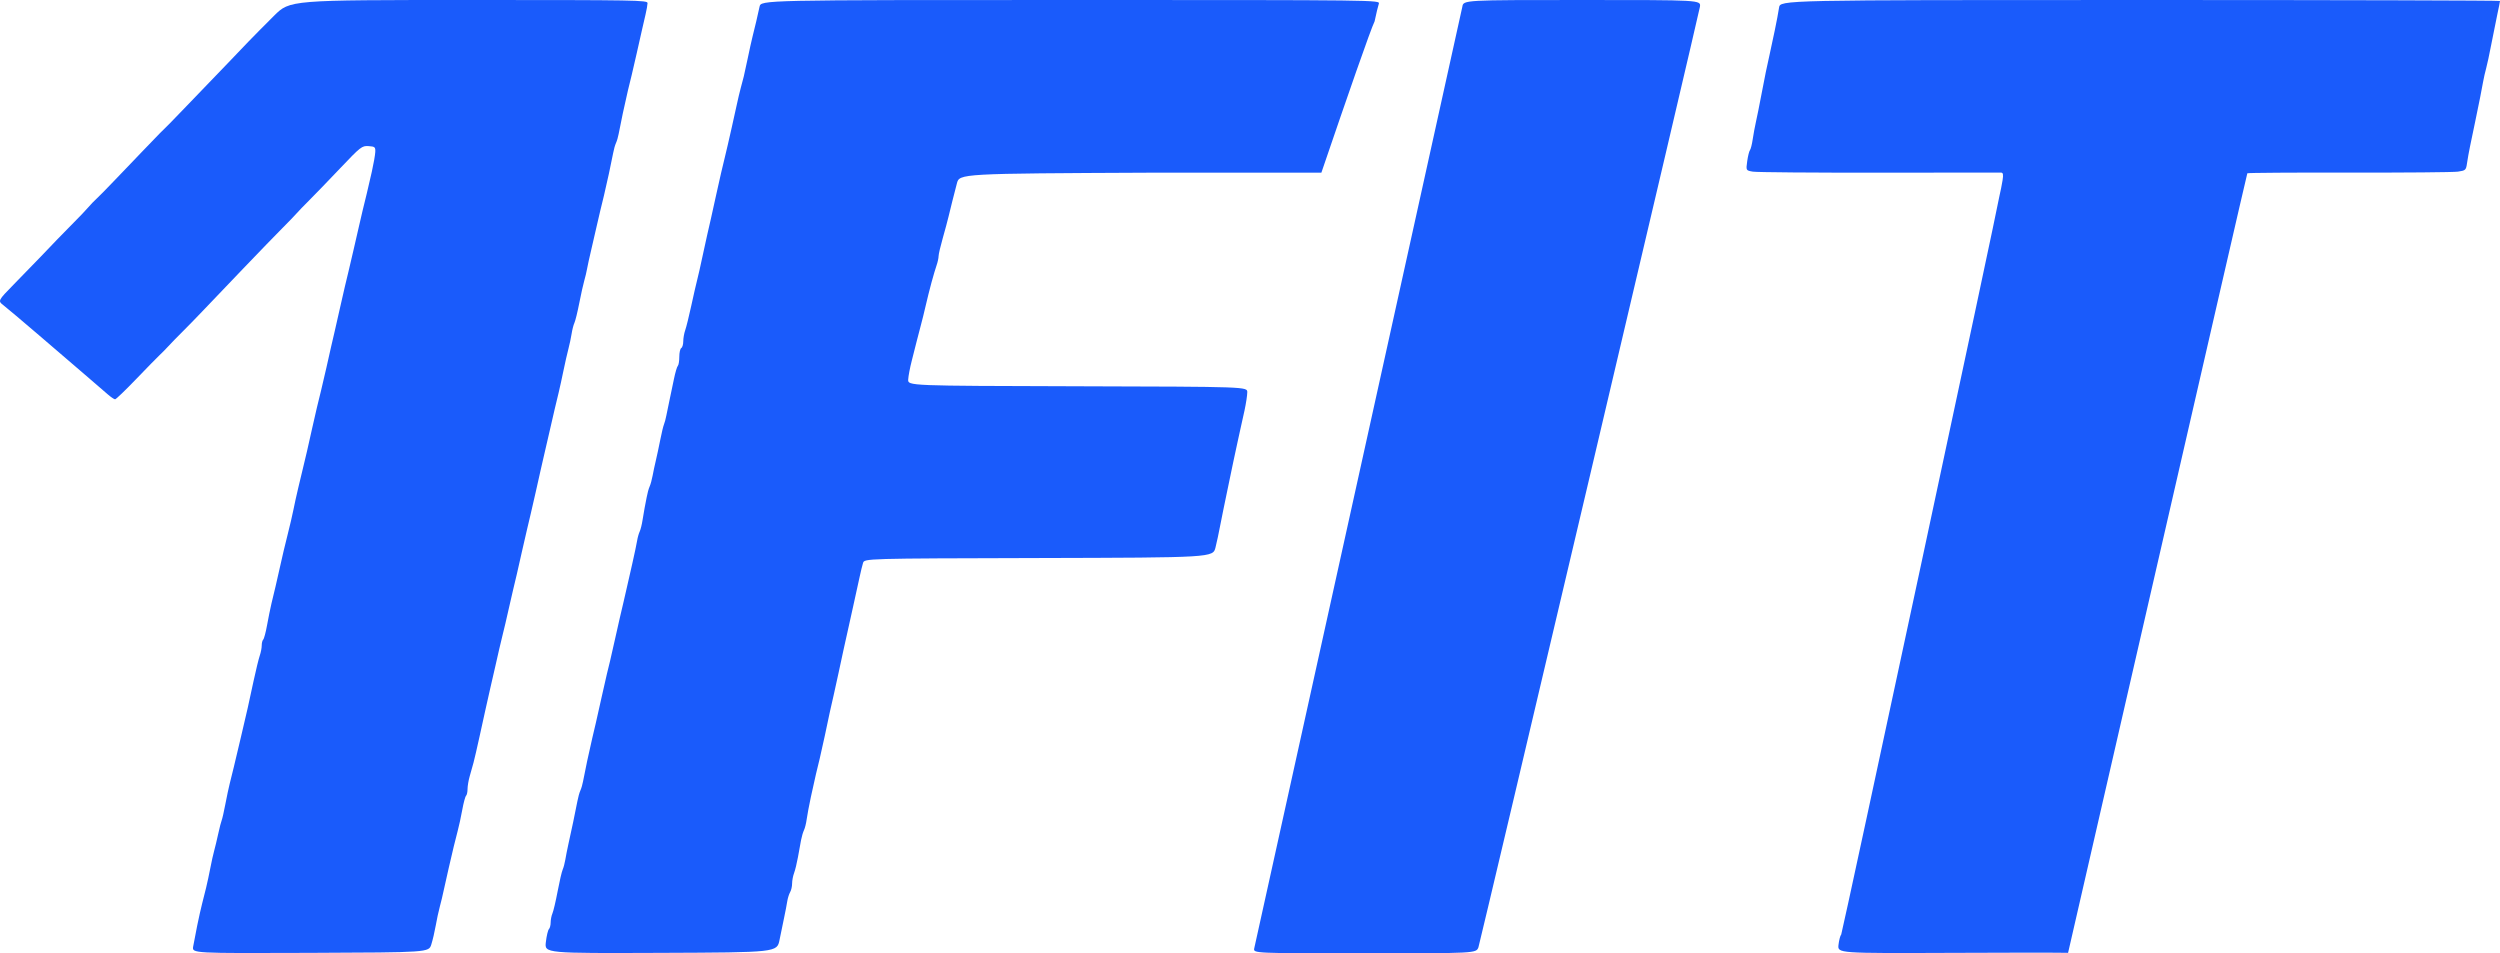 <svg width="514" height="196" viewBox="0 0 514 196" fill="none" xmlns="http://www.w3.org/2000/svg">
<path fill-rule="evenodd" clip-rule="evenodd" d="M133.136 0.647C133.126 1.003 132.942 2.043 132.727 2.958C132.511 3.874 132.167 5.372 131.961 6.287C131.755 7.202 131.287 9.282 130.92 10.909C130.554 12.537 130.083 14.575 129.873 15.44C129.663 16.304 129.318 17.719 129.105 18.583C128.892 19.447 128.419 21.569 128.053 23.298C127.687 25.027 127.3 26.941 127.192 27.551C127.083 28.161 126.839 28.993 126.648 29.4C126.458 29.807 126.198 30.722 126.072 31.434C125.946 32.146 125.551 34.06 125.194 35.687C124.837 37.314 124.376 39.353 124.17 40.217C123.964 41.081 123.62 42.496 123.406 43.36C123.192 44.225 122.835 45.764 122.612 46.781C122.39 47.798 121.911 49.878 121.548 51.404C121.186 52.929 120.803 54.677 120.698 55.287C120.593 55.897 120.336 56.979 120.128 57.691C119.92 58.403 119.457 60.483 119.099 62.313C118.741 64.144 118.292 65.974 118.101 66.381C117.911 66.788 117.653 67.786 117.528 68.6C117.404 69.414 117.104 70.828 116.862 71.743C116.621 72.659 116.167 74.656 115.854 76.181C115.542 77.707 115.095 79.745 114.861 80.711C114.628 81.677 114.268 83.175 114.062 84.04C113.856 84.904 113.386 86.943 113.019 88.57C112.652 90.197 112.171 92.277 111.951 93.192C111.731 94.108 111.387 95.606 111.186 96.521C110.985 97.436 110.519 99.516 110.149 101.143C109.78 102.771 109.311 104.809 109.109 105.674C108.906 106.538 108.572 107.952 108.366 108.817C108.159 109.681 107.691 111.72 107.324 113.347C106.958 114.974 106.487 117.055 106.278 117.97C106.069 118.885 105.713 120.383 105.487 121.298C105.262 122.213 104.803 124.21 104.468 125.736C104.133 127.261 103.664 129.258 103.426 130.174C103.188 131.089 102.83 132.587 102.63 133.502C102.431 134.417 102.091 135.915 101.874 136.83C101.658 137.745 101.18 139.826 100.812 141.453C100.445 143.08 99.996 145.077 99.814 145.891C99.632 146.704 99.084 149.2 98.594 151.438C98.105 153.675 97.548 156.088 97.355 156.8C97.163 157.512 96.808 158.779 96.566 159.616C96.325 160.454 96.127 161.632 96.127 162.236C96.127 162.839 95.99 163.457 95.822 163.607C95.654 163.758 95.3 165.075 95.035 166.535C94.771 167.995 94.349 169.938 94.098 170.853C93.846 171.768 93.489 173.183 93.303 173.996C93.117 174.81 92.65 176.807 92.265 178.434C91.879 180.061 91.412 182.141 91.227 183.057C91.04 183.972 90.683 185.47 90.432 186.385C90.181 187.3 89.799 189.066 89.584 190.309C89.368 191.552 88.959 193.299 88.674 194.192C88.157 195.815 88.157 195.815 63.82 195.911C39.483 196.006 39.483 196.006 39.713 194.616C39.84 193.852 40.217 191.895 40.551 190.268C40.885 188.641 41.332 186.644 41.545 185.83C41.757 185.017 42.133 183.519 42.38 182.502C42.627 181.485 43.019 179.654 43.251 178.434C43.482 177.214 43.834 175.633 44.032 174.921C44.23 174.209 44.608 172.628 44.873 171.408C45.138 170.187 45.458 168.939 45.585 168.634C45.711 168.329 46.051 166.831 46.34 165.306C46.629 163.78 47.036 161.866 47.245 161.053C47.454 160.239 47.825 158.742 48.068 157.725C48.311 156.708 48.983 153.878 49.56 151.438C50.137 148.997 50.756 146.334 50.937 145.521C51.117 144.707 51.659 142.211 52.142 139.974C52.624 137.736 53.197 135.395 53.415 134.77C53.633 134.145 53.811 133.216 53.811 132.705C53.811 132.194 53.948 131.652 54.116 131.5C54.284 131.347 54.637 130.03 54.901 128.572C55.164 127.114 55.575 125.089 55.814 124.072C56.052 123.055 56.431 121.474 56.657 120.558C56.882 119.643 57.336 117.646 57.665 116.121C57.994 114.595 58.645 111.849 59.112 110.019C59.579 108.188 60.122 105.858 60.32 104.842C60.518 103.825 60.977 101.744 61.34 100.219C61.704 98.693 62.172 96.738 62.382 95.874C62.591 95.009 62.928 93.594 63.13 92.73C63.331 91.866 63.789 89.827 64.147 88.2C64.503 86.573 64.961 84.576 65.162 83.762C65.364 82.949 65.75 81.368 66.02 80.249C66.29 79.13 66.776 77.05 67.1 75.626C67.424 74.203 67.853 72.289 68.055 71.374C68.257 70.458 68.605 68.961 68.829 68.045C69.053 67.13 69.524 65.05 69.877 63.423C70.229 61.795 70.695 59.757 70.912 58.892C71.129 58.028 71.469 56.613 71.667 55.749C71.866 54.885 72.341 52.846 72.725 51.219C73.108 49.592 73.567 47.595 73.744 46.781C73.921 45.968 74.288 44.387 74.558 43.268C74.829 42.149 75.216 40.568 75.417 39.755C75.619 38.941 76.081 36.944 76.445 35.317C76.81 33.69 77.13 31.859 77.157 31.249C77.202 30.236 77.082 30.131 75.783 30.04C74.422 29.945 74.158 30.152 69.883 34.654C67.421 37.245 64.565 40.203 63.535 41.225C62.506 42.247 61.316 43.48 60.891 43.966C60.465 44.451 59.182 45.783 58.038 46.924C56.895 48.066 53.251 51.829 49.94 55.287C46.63 58.745 42.896 62.652 41.644 63.969C40.391 65.287 38.525 67.201 37.496 68.222C36.467 69.243 35.185 70.56 34.648 71.149C34.11 71.737 33.291 72.569 32.829 72.998C32.367 73.426 30.191 75.65 27.993 77.938C25.796 80.226 23.846 82.098 23.66 82.098C23.474 82.098 22.797 81.64 22.155 81.081C21.512 80.522 19.438 78.733 17.546 77.106C15.653 75.478 11.366 71.799 8.019 68.928C4.671 66.057 1.392 63.29 0.73 62.779C-0.472 61.851 -0.472 61.851 2.92 58.384C4.785 56.477 7.192 54.002 8.268 52.883C9.344 51.764 10.922 50.116 11.775 49.219C12.628 48.323 14.196 46.722 15.26 45.662C16.324 44.602 17.605 43.255 18.107 42.669C18.609 42.083 19.389 41.271 19.841 40.864C20.293 40.457 21.85 38.876 23.3 37.351C24.751 35.825 26.03 34.494 26.142 34.392C26.254 34.291 27.528 32.959 28.972 31.434C30.417 29.909 32.157 28.105 32.838 27.426C33.519 26.747 34.443 25.832 34.891 25.392C35.338 24.951 36.892 23.344 38.343 21.819C39.795 20.293 41.717 18.295 42.616 17.378C43.514 16.461 45.347 14.556 46.69 13.145C48.033 11.734 50.022 9.655 51.109 8.526C52.197 7.396 54.554 5.016 56.346 3.236C59.603 0 59.603 0 96.379 0C131.138 0 133.153 0.036 133.136 0.647Z" fill="#1A5BFB"/>
<path d="M283.484 0.781C283.334 1.21 282.945 2.833 282.619 4.386C281.79 6.069 277.122 19.521 271.675 35.502H236.682C197.258 35.687 197.258 35.687 196.734 37.721C196.446 38.839 196.019 40.504 195.785 41.419C195.552 42.334 195.204 43.749 195.013 44.562C194.822 45.376 194.285 47.373 193.821 49C193.356 50.627 192.973 52.279 192.971 52.672C192.968 53.064 192.788 53.896 192.569 54.521C192.351 55.145 191.879 56.738 191.519 58.06C191.159 59.383 190.618 61.546 190.317 62.868C190.015 64.19 189.563 66.021 189.311 66.936C189.059 67.851 188.691 69.266 188.493 70.079C188.295 70.893 187.832 72.723 187.463 74.147C187.094 75.571 186.763 77.318 186.726 78.03C186.659 79.325 186.659 79.325 221.55 79.419C256.441 79.513 256.441 79.513 256.441 80.637C256.441 81.254 256.182 82.959 255.866 84.425C255.55 85.891 255.173 87.59 255.029 88.2C254.885 88.81 254.594 90.141 254.383 91.159C254.172 92.175 253.814 93.84 253.587 94.857C253.361 95.874 252.892 98.12 252.547 99.849C252.202 101.578 251.753 103.741 251.551 104.657C251.348 105.572 251.013 107.25 250.804 108.386C250.596 109.522 250.194 111.393 249.91 112.545C249.395 114.637 249.395 114.637 213.561 114.732C177.727 114.826 177.727 114.826 177.438 115.751C177.279 116.259 176.955 117.591 176.719 118.709C176.483 119.828 175.898 122.491 175.42 124.626C174.941 126.762 174.407 129.175 174.232 129.989C174.057 130.802 173.706 132.383 173.451 133.502C173.197 134.621 172.731 136.784 172.416 138.309C172.101 139.835 171.644 141.915 171.4 142.932C171.156 143.949 170.798 145.53 170.604 146.445C170.41 147.361 169.951 149.524 169.585 151.253C169.219 152.982 168.746 155.104 168.533 155.968C168.32 156.832 167.977 158.247 167.771 159.111C167.565 159.976 167.093 162.098 166.723 163.826C166.353 165.555 165.962 167.635 165.854 168.449C165.747 169.263 165.498 170.261 165.302 170.668C165.107 171.075 164.836 171.99 164.702 172.702C164.568 173.414 164.28 174.995 164.062 176.215C163.844 177.435 163.484 178.917 163.261 179.506C163.039 180.096 162.857 181.064 162.857 181.657C162.857 182.25 162.674 183.046 162.451 183.424C162.228 183.803 161.959 184.666 161.854 185.342C161.749 186.017 161.467 187.485 161.229 188.604C160.99 189.722 160.562 191.803 160.277 193.226C159.76 195.815 159.76 195.815 135.857 195.911C111.955 196.006 111.955 196.006 112.228 193.692C112.378 192.419 112.662 191.219 112.859 191.026C113.056 190.833 113.216 190.217 113.216 189.657C113.216 189.097 113.381 188.256 113.584 187.789C113.786 187.322 114.266 185.275 114.65 183.242C115.034 181.208 115.499 179.211 115.681 178.804C115.864 178.397 116.109 177.482 116.226 176.77C116.342 176.058 116.622 174.643 116.846 173.626C117.071 172.609 117.521 170.529 117.847 169.004C118.173 167.478 118.56 165.565 118.708 164.751C118.857 163.937 119.134 162.939 119.324 162.532C119.515 162.125 119.759 161.293 119.868 160.683C119.976 160.073 120.363 158.159 120.729 156.43C121.095 154.701 121.568 152.579 121.781 151.715C121.994 150.851 122.327 149.436 122.52 148.572C122.714 147.707 123.245 145.336 123.701 143.302C124.156 141.268 124.649 139.105 124.794 138.494C124.94 137.884 125.225 136.719 125.427 135.906C125.628 135.092 126.082 133.095 126.434 131.468C126.786 129.841 127.236 127.844 127.434 127.03C127.631 126.217 127.983 124.719 128.215 123.702C128.447 122.685 128.752 121.354 128.893 120.743C129.034 120.133 129.526 117.97 129.987 115.936C130.447 113.902 130.903 111.738 131 111.128C131.096 110.518 131.331 109.686 131.523 109.279C131.714 108.872 131.981 107.791 132.117 106.875C132.252 105.96 132.436 104.878 132.525 104.472C132.615 104.065 132.807 103.066 132.954 102.253C133.099 101.439 133.373 100.441 133.561 100.034C133.749 99.627 134.025 98.629 134.174 97.815C134.323 97.001 134.625 95.587 134.844 94.672C135.062 93.756 135.471 91.843 135.752 90.419C136.033 88.995 136.373 87.581 136.509 87.275C136.644 86.97 136.867 86.138 137.002 85.426C137.138 84.715 137.43 83.3 137.651 82.283C137.872 81.266 138.278 79.324 138.554 77.968C138.829 76.612 139.192 75.377 139.359 75.225C139.527 75.073 139.664 74.237 139.664 73.368C139.664 72.498 139.847 71.684 140.071 71.558C140.295 71.433 140.478 70.811 140.478 70.176C140.478 69.541 140.659 68.511 140.881 67.887C141.103 67.262 141.662 65.004 142.124 62.868C142.585 60.732 143.137 58.319 143.35 57.506C143.562 56.692 144.015 54.695 144.356 53.068C144.698 51.441 145.171 49.277 145.408 48.26C145.645 47.243 145.988 45.746 146.17 44.932C146.353 44.118 146.812 42.038 147.191 40.309C147.571 38.581 148.046 36.459 148.248 35.594C148.45 34.73 148.789 33.315 149 32.451C149.212 31.587 149.498 30.38 149.635 29.77C149.773 29.16 150.133 27.579 150.435 26.257C150.739 24.934 151.199 22.854 151.459 21.634C151.719 20.414 152.092 18.833 152.288 18.121C152.484 17.409 152.769 16.327 152.922 15.717C153.076 15.107 153.456 13.359 153.768 11.834C154.08 10.309 154.514 8.353 154.731 7.489C154.948 6.624 155.293 5.21 155.497 4.345C155.701 3.481 156 2.15 156.161 1.387C156.453 0 156.453 0 220.105 0C283.757 0 283.757 -2.82144e-06 283.484 0.781Z" fill="#1A5BFB"/>
<path d="M349.507 1.387C349.507 1.934 304.233 194.096 303.964 194.772C303.476 196 303.476 196 280.579 196C257.681 196 257.681 196 257.87 194.983C257.974 194.423 300.403 2.607 300.657 1.387C300.877 0 300.877 0 325.29 0C349.703 0 349.703 0 349.507 1.387Z" fill="#1A5BFB"/>
<path d="M514 0.2C514 0.311 513.742 1.601 513.427 3.066C513.112 4.532 512.553 7.313 512.185 9.245C511.817 11.178 511.352 13.341 511.152 14.053C510.951 14.765 510.668 16.013 510.524 16.826C510.379 17.64 510.111 19.055 509.928 19.97C509.746 20.885 509.287 23.132 508.908 24.962C508.53 26.793 508.045 29.123 507.831 30.14C507.617 31.157 507.345 32.677 507.225 33.519C507.018 34.977 506.931 35.06 505.354 35.289C504.444 35.421 494.375 35.51 482.977 35.486C471.58 35.462 462.163 35.526 462.051 35.628C461.939 35.73 425.406 195.132 425.195 195.911C425.195 195.911 424.662 195.815 401.227 195.911C377.792 196.006 377.792 196.006 377.996 194.246C378.107 193.279 378.36 192.329 378.556 192.135C378.753 191.942 411.082 41.082 411.082 40.309C411.299 39.394 411.59 37.938 411.727 37.074C411.917 35.878 411.843 35.498 411.416 35.484C411.107 35.474 399.822 35.482 386.338 35.501C372.855 35.52 361.179 35.425 360.391 35.291C358.961 35.047 358.961 35.047 359.226 33.148C359.372 32.104 359.625 31.083 359.788 30.879C359.951 30.676 360.206 29.677 360.353 28.66C360.5 27.643 360.809 25.979 361.04 24.962C361.27 23.945 361.739 21.616 362.081 19.785C362.424 17.954 362.863 15.708 363.057 14.793C363.251 13.877 363.593 12.296 363.818 11.279C364.042 10.262 364.523 8.016 364.886 6.287C365.25 4.558 365.649 2.436 365.773 1.572C365.999 0 365.999 0 439.999 0C480.7 0 514 0.09 514 0.2Z" fill="#1A5BFB"/>
</svg>
